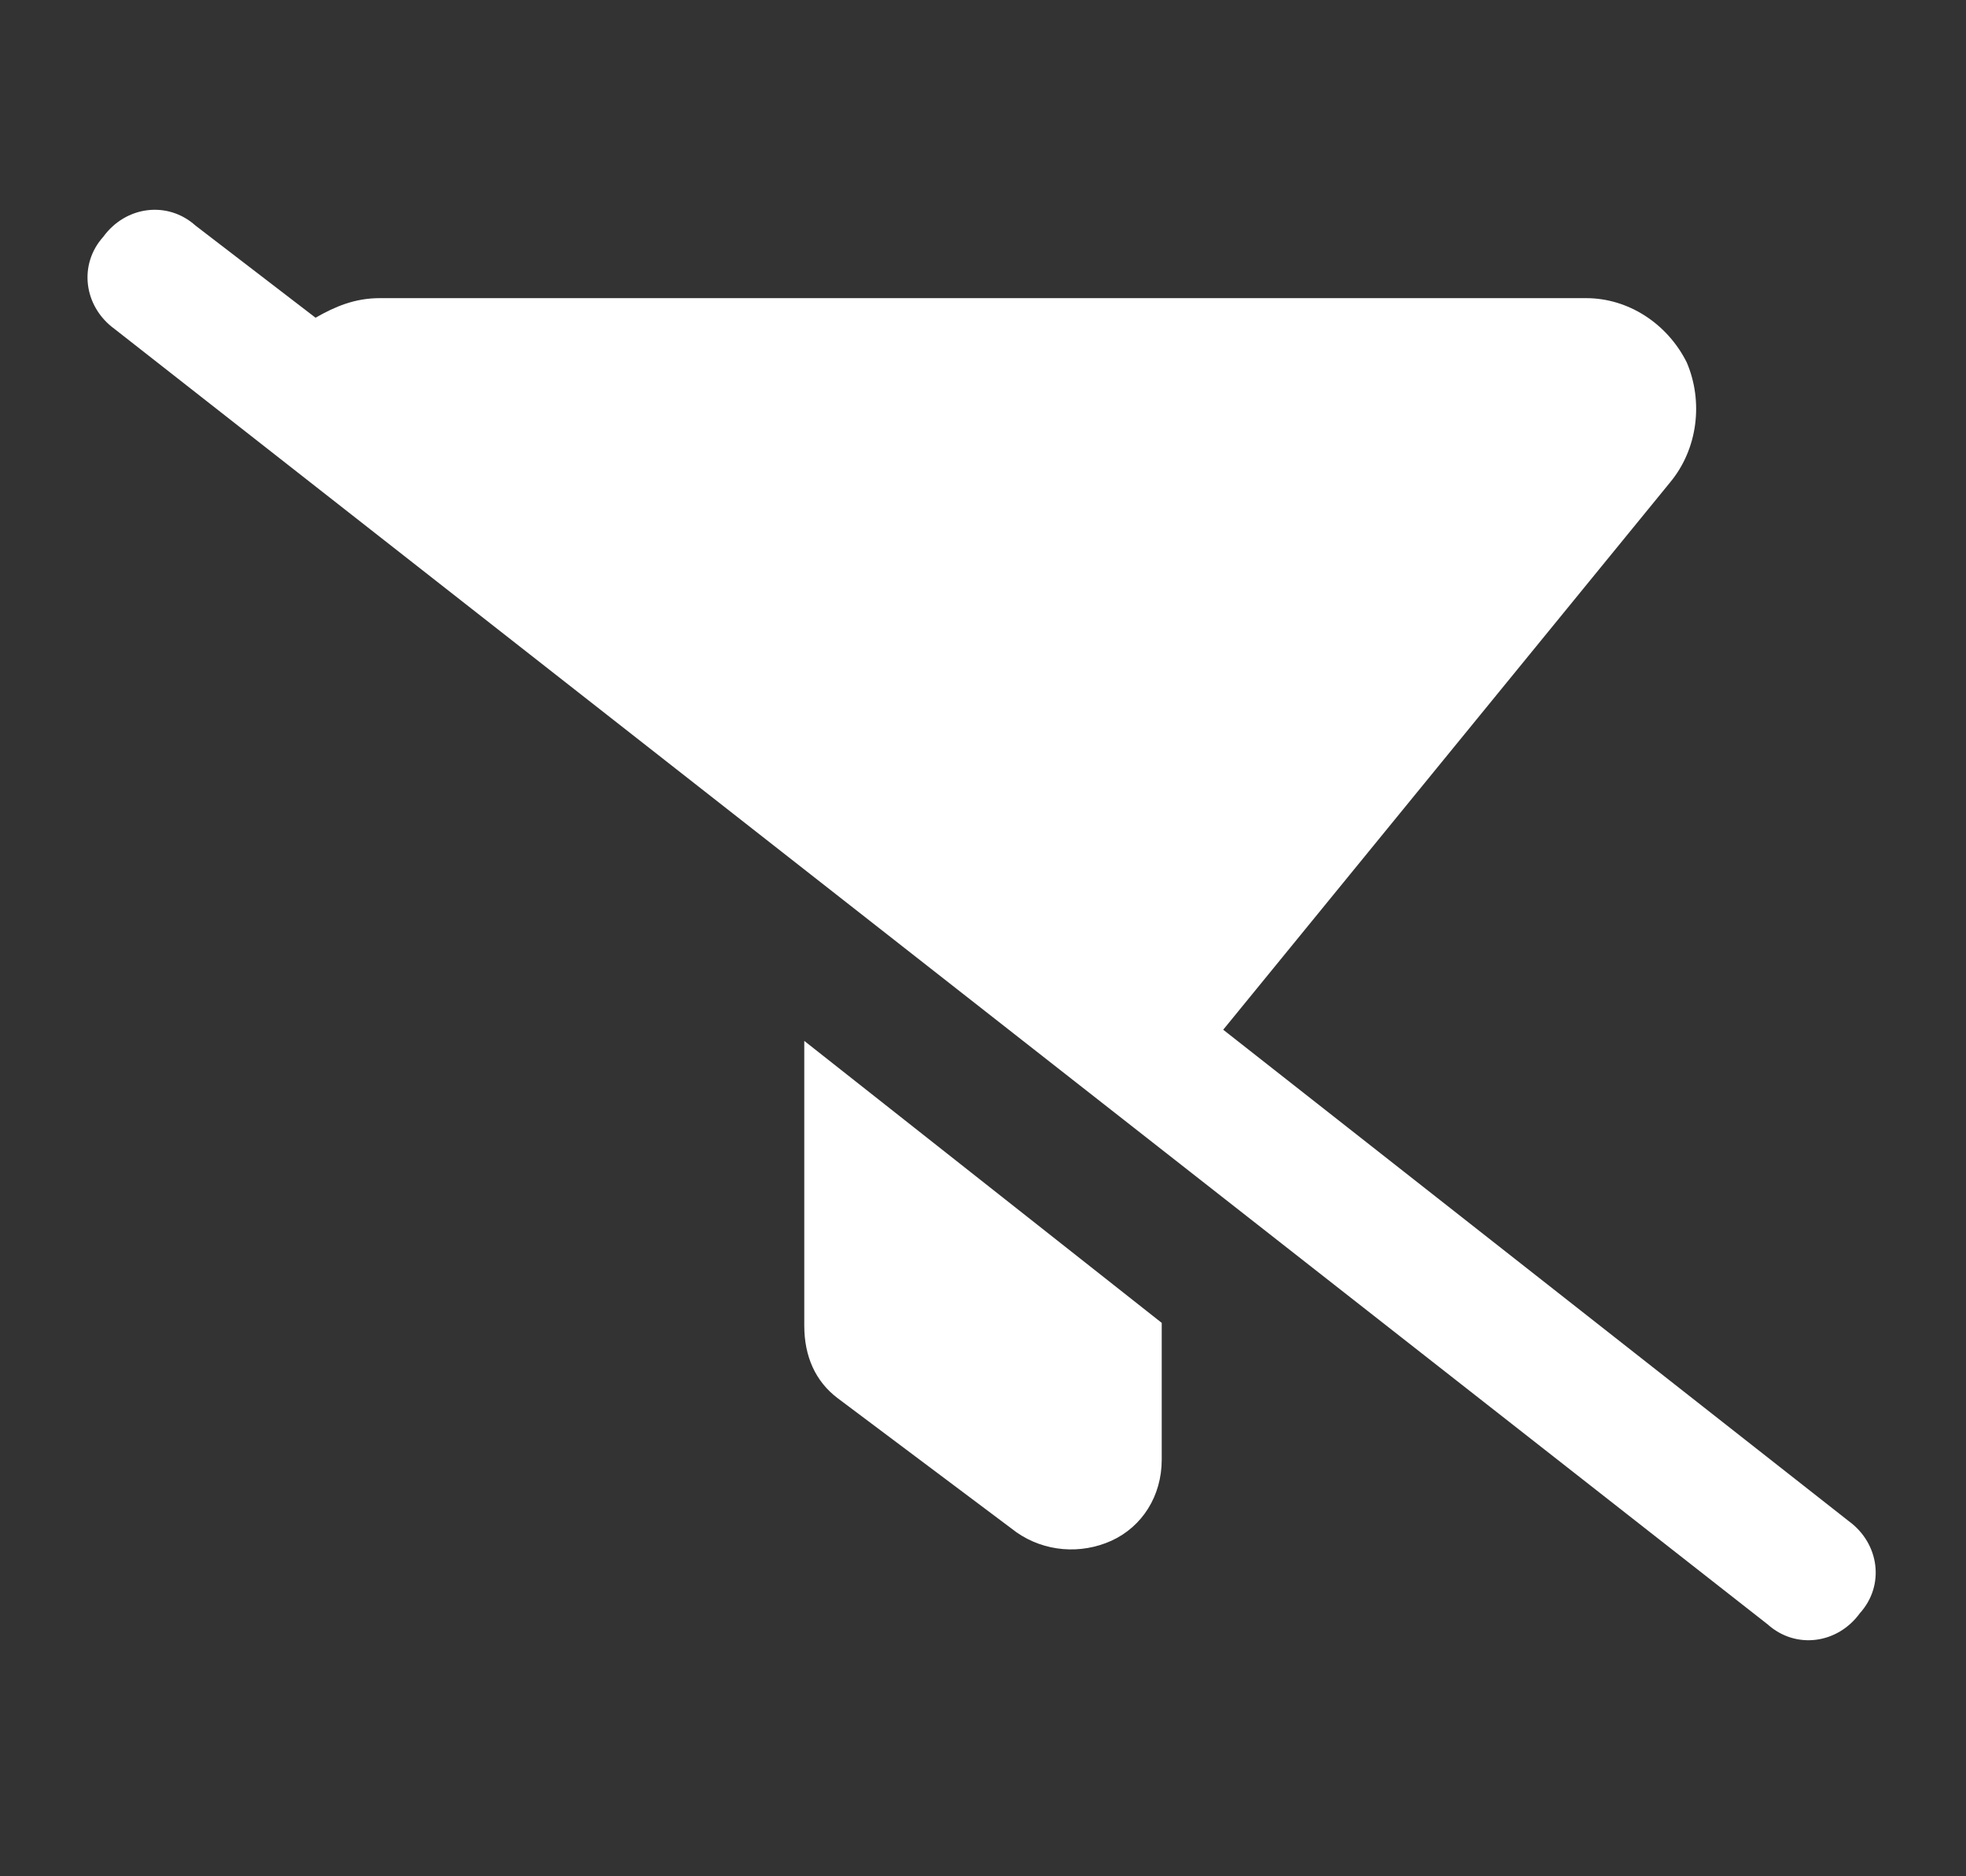 <svg width="22" height="21" viewBox="0 0 22 21" fill="none" xmlns="http://www.w3.org/2000/svg">
<rect x="0" y="0" width="22" height="21" fill="#333333" stroke="none"/>
<path d="M3.531 3.556C3.75 3.431 3.969 3.337 4.25 3.337H17.75C18.219 3.337 18.656 3.619 18.875 4.056C19.062 4.494 19 5.025 18.688 5.4L13.688 11.525L20.688 17.025C21.031 17.275 21.094 17.744 20.812 18.056C20.562 18.4 20.094 18.462 19.781 18.181L1.281 3.681C0.938 3.431 0.875 2.962 1.156 2.65C1.406 2.306 1.875 2.244 2.188 2.525L3.531 3.556ZM9 14.837V11.65L13 14.806V16.337C13 16.744 12.781 17.087 12.438 17.244C12.094 17.4 11.688 17.369 11.375 17.15L9.375 15.65C9.125 15.462 9 15.181 9 14.837Z" fill="white"/>
</svg>
